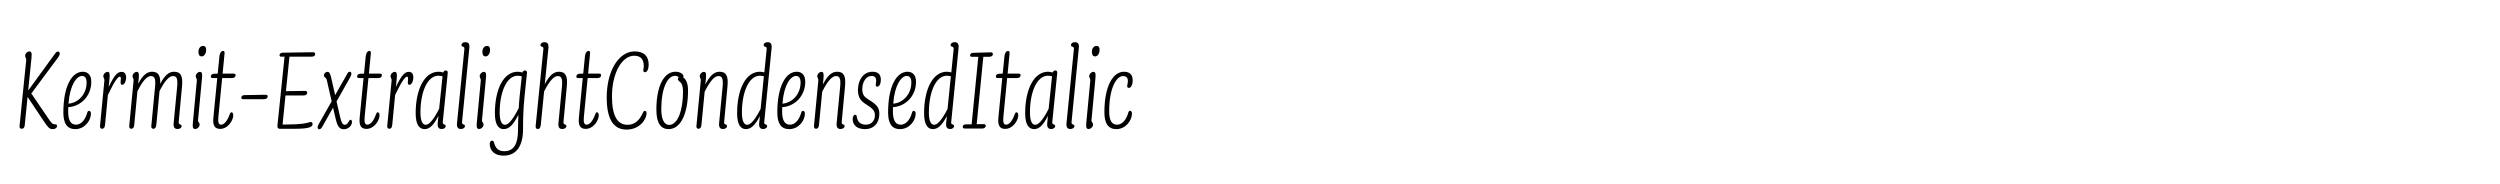 <?xml version="1.0" encoding="UTF-8"?>
<svg id="Layer_1" xmlns="http://www.w3.org/2000/svg" version="1.1" viewBox="0 0 2225 164">
  <!-- Generator: Adobe Illustrator 29.4.0, SVG Export Plug-In . SVG Version: 2.1.0 Build 152)  -->
  <g>
    <path d="M26.126,45.754c1.872,0,2.392,1.56,1.872,6.032l-2.912,28.809,23.297-32.033c1.352-1.872,2.08-2.704,3.12-2.704s1.664.728,1.664,1.872c0,.832-.312,1.768-1.248,3.12l-24.129,32.45c.52.52,1.144,1.352,1.976,2.703l12.688,18.617c3.224,4.889,4.16,6.032,6.552,6.032,1.248,0,1.768.521,1.768,1.56,0,1.457-1.56,2.705-3.848,2.705-3.016,0-4.368-1.664-8.112-7.281l-12.896-19.344c-.624-.937-1.144-1.664-1.352-2.185l-2.6,25.688c-.208,1.873-1.144,2.809-2.6,2.809-1.352,0-2.184-.832-1.976-2.496l5.928-58.45c.208-2.288-.936-1.976-.936-4.056,0-1.976,1.872-3.848,3.744-3.848Z"/>
    <path d="M66.997,114.917c-7.176,0-10.608-4.889-10.608-14.873,0-23.609,7.696-36.193,17.265-36.193,4.992,0,7.592,3.432,7.592,8.944,0,12.792-9.464,21.944-20.489,22.569-.104,1.248-.104,2.496-.104,3.744,0,8.84,2.808,11.855,7.072,11.855,4.056,0,8.008-3.744,9.88-10.504.416-1.456.832-1.768,1.664-1.768.936,0,1.664.832,1.664,2.496,0,6.031-5.512,13.729-13.937,13.729ZM60.965,92.244c8.528-.623,16.121-8.216,16.121-18.824,0-3.744-1.352-5.824-4.056-5.824-4.784,0-10.816,7.8-12.064,24.648Z"/>
    <path d="M95.701,63.955c1.768,0,2.184,1.56,1.768,5.928l-.728,7.488c5.512-11.544,8.216-13.417,11.648-13.417,2.392,0,3.848,1.768,3.848,4.888,0,3.536-1.56,6.656-3.536,6.656-3.016,0,.312-7.28-2.08-7.28-1.456,0-4.368,3.328-9.776,14.665-.312.623-.624,1.248-.832,1.768l-2.496,26.105c-.208,2.6-1.04,3.848-2.6,3.848-1.456,0-2.08-.936-1.872-2.809l3.848-40.041c.208-2.184-.936-1.976-.936-3.952s1.872-3.848,3.744-3.848Z"/>
    <path d="M121.699,63.955c1.768,0,2.184,1.56,1.768,5.928l-.52,4.68c4.264-8.008,8.112-10.712,12.376-10.712,5.304,0,7.592,3.016,7.28,10.712,4.264-8.008,8.008-10.712,12.272-10.712,5.928,0,8.112,3.64,7.072,13.521l-2.912,31.201c-.312,3.017,2.6,1.456,2.6,3.64,0,1.353-1.352,2.601-3.64,2.601-2.6,0-3.848-1.56-3.432-5.408l3.016-31.305c.936-8.528-.52-10.4-3.64-10.4-3.224,0-7.072,3.744-11.96,13.312l-2.808,29.746c-.312,2.6-1.04,3.848-2.704,3.848-1.352,0-2.08-.936-1.768-2.809l3.224-33.697c.936-8.528-.52-10.4-3.64-10.4-3.224,0-7.072,3.744-11.856,13.312h-.104l-2.808,29.746c-.208,2.6-1.04,3.848-2.6,3.848-1.456,0-2.08-.936-1.872-2.809l3.848-40.041c.208-2.184-.936-1.976-.936-3.952s1.872-3.848,3.744-3.848Z"/>
    <path d="M177.962,63.955c1.976,0,2.184,1.872,1.768,6.136l-3.432,36.401c-.312,2.704,1.352,2.288,1.352,4.368,0,1.977-1.976,3.952-3.952,3.952-2.08,0-2.496-1.664-1.976-6.448l3.432-36.193c.312-2.704-.936-2.392-.936-4.368s1.872-3.848,3.744-3.848ZM180.77,40.866c1.768,0,2.704,1.144,2.704,3.432,0,3.224-1.664,5.928-4.056,5.928-1.664,0-2.808-1.248-2.808-4.056,0-2.912,1.56-5.304,4.16-5.304Z"/>
    <path d="M190.649,65.619l3.12-.104,1.56-15.705c.312-2.6,1.56-4.472,3.224-4.472,1.248,0,1.456.832,1.248,2.808l-1.664,17.369h9.568c1.456,0,1.976.416,1.976,1.352,0,1.456-.936,2.6-3.224,2.6h-8.736l-3.328,34.113c-.624,5.408.312,7.384,2.392,7.384,2.912,0,5.72-3.848,7.488-8.84.624-1.561.936-2.184,1.664-2.184,1.04,0,1.664,1.039,1.664,2.6,0,4.68-4.784,12.168-11.648,12.168-4.472,0-6.864-2.6-6.032-10.191l3.432-35.05h-3.952c-1.144,0-1.768-.312-1.768-1.352,0-1.352,1.04-2.496,3.016-2.496Z"/>
    <path d="M217.48,84.652l18.721-.312c1.456,0,2.08.416,2.08,1.457,0,1.352-1.248,2.496-3.224,2.496h-18.721c-1.144,0-1.56-.416-1.56-1.457,0-1.248,1.04-2.184,2.704-2.184Z"/>
    <path d="M251.591,46.898l26.833-.416c1.352,0,2.08.52,2.08,1.56,0,1.352-1.04,2.392-2.912,2.392h-19.969l-3.12,30.681,16.745-.208c1.456,0,2.184.416,2.184,1.561,0,1.352-1.144,2.496-3.224,2.496h-16.121l-2.6,25.896c3.64,0,9.256-.208,12.688-.312,9.464-.52,10.92-1.976,12.48-1.976,1.04,0,1.56.832,1.56,1.872,0,2.704-3.952,4.16-15.185,4.16h-14.145c-1.456,0-2.184-1.04-1.976-2.809l6.344-61.362h-2.912c-1.04,0-1.56-.312-1.56-1.352,0-1.248,1.248-2.184,2.808-2.184Z"/>
    <path d="M291.423,63.955c1.664,0,2.288,1.248,3.328,5.096l3.536,15.601,10.4-18.305c.832-1.664,1.456-2.496,2.496-2.496.936,0,1.56.624,1.56,1.768,0,1.04-.416,1.872-1.352,3.64l-11.856,21.009,3.12,13.624c1.248,5.097,2.288,7.177,4.16,7.177,3.12,0,3.536-4.472,5.096-4.472.832,0,1.352.728,1.352,1.976,0,3.328-3.328,6.448-7.176,6.448-4.056,0-5.72-2.496-7.384-9.465l-2.288-9.775-9.36,16.641c-1.04,1.768-1.872,2.6-2.704,2.6-1.144,0-1.664-.729-1.664-1.768,0-.729.208-1.561,1.456-3.641l11.024-19.449-4.368-19.136c-.624-2.288-2.496-1.976-2.496-3.952,0-1.56,1.456-3.12,3.12-3.12Z"/>
    <path d="M320.854,65.619l3.12-.104,1.56-15.705c.312-2.6,1.56-4.472,3.224-4.472,1.248,0,1.456.832,1.248,2.808l-1.664,17.369h9.568c1.456,0,1.976.416,1.976,1.352,0,1.456-.936,2.6-3.224,2.6h-8.736l-3.328,34.113c-.624,5.408.312,7.384,2.392,7.384,2.912,0,5.72-3.848,7.488-8.84.624-1.561.936-2.184,1.664-2.184,1.04,0,1.664,1.039,1.664,2.6,0,4.68-4.784,12.168-11.648,12.168-4.472,0-6.864-2.6-6.032-10.191l3.432-35.05h-3.952c-1.144,0-1.768-.312-1.768-1.352,0-1.352,1.04-2.496,3.016-2.496Z"/>
    <path d="M351.325,63.955c1.768,0,2.184,1.56,1.768,5.928l-.728,7.488c5.512-11.544,8.216-13.417,11.648-13.417,2.392,0,3.848,1.768,3.848,4.888,0,3.536-1.56,6.656-3.536,6.656-3.016,0,.312-7.28-2.08-7.28-1.456,0-4.368,3.328-9.776,14.665-.312.623-.624,1.248-.832,1.768l-2.496,26.105c-.208,2.6-1.04,3.848-2.6,3.848-1.456,0-2.08-.936-1.872-2.809l3.848-40.041c.208-2.184-.936-1.976-.936-3.952s1.872-3.848,3.744-3.848Z"/>
    <path d="M398.437,65.515l-4.368,43.058c-.312,3.017,2.6,1.456,2.6,3.64,0,1.353-1.352,2.601-3.536,2.601-2.704,0-3.952-1.56-3.536-5.408l.624-6.345c-4.368,8.736-8.112,11.857-12.272,11.857-4.784,0-8.008-3.953-8.008-14.145,0-21.321,7.8-36.922,20.385-36.922,1.664,0,3.016.312,4.056.728.52-1.352,1.456-1.872,2.496-1.872,1.352,0,1.768,1.04,1.56,2.808ZM378.884,111.069c2.6,0,6.448-3.328,11.96-14.249l3.016-28.913c-.832-.208-1.976-.52-3.64-.52-9.672,0-16.017,14.041-16.017,32.761,0,7.488,1.872,10.921,4.68,10.921Z"/>
    <path d="M414.139,37.538c2.808,0,4.056,1.56,3.536,5.408l-6.448,65.626c-.312,3.017,2.6,1.456,2.6,3.64,0,1.353-1.456,2.601-3.64,2.601-2.6,0-3.848-1.56-3.432-5.408l6.552-65.73c.312-3.016-2.6-1.352-2.6-3.536,0-1.456,1.248-2.6,3.432-2.6Z"/>
    <path d="M430.675,63.955c1.976,0,2.184,1.872,1.768,6.136l-3.432,36.401c-.312,2.704,1.352,2.288,1.352,4.368,0,1.977-1.976,3.952-3.952,3.952-2.08,0-2.496-1.664-1.976-6.448l3.432-36.193c.312-2.704-.936-2.392-.936-4.368s1.872-3.848,3.744-3.848ZM433.483,40.866c1.768,0,2.704,1.144,2.704,3.432,0,3.224-1.664,5.928-4.056,5.928-1.664,0-2.808-1.248-2.808-4.056,0-2.912,1.56-5.304,4.16-5.304Z"/>
    <path d="M468.947,65.515l-1.976,19.033c-1.352,12.792-1.456,21.944-1.456,30.265,0,14.353-5.304,23.713-17.473,23.713-8.008,0-12.168-4.681-12.168-10.4,0-1.872.936-2.912,2.08-2.912.936,0,1.456.521,1.872,2.08,1.352,5.097,4.16,7.28,9.048,7.28,8.944,0,12.168-7.385,12.168-18.929,0-3.952.104-8.425.312-13.521-4.68,9.465-8.632,12.793-13.104,12.793-4.576,0-7.8-3.953-7.8-14.145,0-21.321,7.696-36.922,20.281-36.922,1.664,0,3.12.312,4.16.728.52-1.352,1.456-1.872,2.496-1.872,1.352,0,1.768.936,1.56,2.808ZM449.498,111.069c2.496,0,6.344-3.328,11.96-14.456q.104-.104.208-.209c.208-3.432.416-7.072.832-10.92l1.872-17.473c-.832-.312-1.872-.624-3.64-.624-9.672,0-16.017,14.145-16.017,32.97,0,7.384,1.872,10.712,4.784,10.712Z"/>
    <path d="M484.545,37.538c2.704,0,3.952,1.56,3.536,5.408l-3.224,31.929c4.368-8.216,8.216-11.024,12.584-11.024,5.824,0,8.008,3.64,6.968,13.521l-2.912,31.201c-.312,3.017,2.6,1.456,2.6,3.64,0,1.353-1.352,2.601-3.64,2.601-2.6,0-3.848-1.56-3.432-5.408l3.016-31.305c.936-8.528-.52-10.4-3.64-10.4-3.224,0-7.072,3.744-11.96,13.312-.104.104-.104.312-.208.52l-2.912,29.433c-.312,2.705-1.04,3.849-2.704,3.849-1.352,0-2.08-.937-1.872-2.912l6.864-68.227c.416-3.016-2.6-1.352-2.6-3.536,0-1.456,1.352-2.6,3.536-2.6Z"/>
    <path d="M515.952,65.619l3.12-.104,1.56-15.705c.312-2.6,1.56-4.472,3.224-4.472,1.248,0,1.456.832,1.248,2.808l-1.664,17.369h9.568c1.456,0,1.976.416,1.976,1.352,0,1.456-.936,2.6-3.224,2.6h-8.736l-3.328,34.113c-.624,5.408.312,7.384,2.392,7.384,2.912,0,5.72-3.848,7.488-8.84.624-1.561.936-2.184,1.664-2.184,1.04,0,1.664,1.039,1.664,2.6,0,4.68-4.784,12.168-11.648,12.168-4.472,0-6.864-2.6-6.032-10.191l3.432-35.05h-3.952c-1.144,0-1.768-.312-1.768-1.352,0-1.352,1.04-2.496,3.016-2.496Z"/>
    <path d="M572.528,62.707c0-1.04.416-1.976.416-4.16,0-5.616-2.6-8.944-8.528-8.944-10.608,0-19.761,14.873-19.761,36.297,0,17.16,4.784,25.169,13.833,25.169,6.344,0,10.504-3.64,13.729-10.816.52-1.144,1.04-1.56,1.768-1.56.936,0,1.456.832,1.456,2.184,0,5.096-5.928,14.457-17.785,14.457-11.44,0-17.681-8.841-17.681-28.602,0-24.025,10.92-40.978,24.857-40.978,8.84,0,12.48,4.784,12.48,11.752,0,3.952-1.352,6.76-3.224,6.76-1.04,0-1.56-.624-1.56-1.56Z"/>
    <path d="M607.992,68.843c2.496,1.56,4.368,5.304,4.368,11.544,0,21.008-6.656,34.53-17.265,34.53-6.864,0-10.92-5.201-10.92-17.266,0-21.736,7.072-33.801,16.953-33.801,4.68,0,7.176,2.392,7.176,4.056,0,.312-.104.728-.312.936ZM595.615,111.173c7.384,0,12.272-12.48,12.272-29.954,0-9.464-4.576-8.112-4.576-10.92,0-.728.312-1.352.832-1.664-.832-.52-1.872-1.144-3.432-1.144-6.552,0-12.168,10.816-12.168,29.745,0,9.673,2.912,13.938,7.072,13.938Z"/>
    <path d="M626.504,63.955c1.768,0,2.184,1.56,1.768,5.928l-.52,5.304c4.368-8.528,8.216-11.336,12.688-11.336,5.824,0,8.008,3.64,6.968,13.521l-2.912,31.201c-.312,3.017,2.6,1.456,2.6,3.64,0,1.353-1.352,2.601-3.64,2.601-2.6,0-3.848-1.56-3.432-5.408l3.016-31.305c.936-8.528-.52-10.4-3.64-10.4-3.224,0-7.072,3.744-11.96,13.312-.104.208-.208.52-.312.728l-2.808,29.018c-.208,2.6-1.04,3.848-2.6,3.848-1.456,0-2.08-.936-1.872-2.809l3.848-40.041c.208-2.184-.936-1.976-.936-3.952s1.872-3.848,3.744-3.848Z"/>
    <path d="M683.184,37.538c2.704,0,3.952,1.56,3.536,5.408l-6.552,65.626c-.416,3.017,2.6,1.456,2.6,3.64,0,1.353-1.352,2.601-3.536,2.601-2.704,0-3.952-1.56-3.536-5.408l.624-6.136c-4.472,8.632-8.216,11.648-12.48,11.648-4.576,0-7.8-3.953-7.8-14.145,0-21.321,7.696-36.922,20.281-36.922,1.56,0,2.912.312,3.952.624l2.08-20.801c.312-3.016-2.704-1.352-2.704-3.536,0-1.456,1.352-2.6,3.536-2.6ZM665.087,111.069c2.496,0,6.344-3.328,11.856-14.145l2.912-29.017c-.832-.208-1.872-.52-3.536-.52-9.672,0-16.017,14.145-16.017,32.97,0,7.384,1.872,10.712,4.784,10.712Z"/>
    <path d="M702.422,114.917c-7.176,0-10.608-4.889-10.608-14.873,0-23.609,7.696-36.193,17.265-36.193,4.992,0,7.592,3.432,7.592,8.944,0,12.792-9.464,21.944-20.489,22.569-.104,1.248-.104,2.496-.104,3.744,0,8.84,2.808,11.855,7.072,11.855,4.056,0,8.008-3.744,9.88-10.504.416-1.456.832-1.768,1.664-1.768.936,0,1.664.832,1.664,2.496,0,6.031-5.512,13.729-13.937,13.729ZM696.39,92.244c8.528-.623,16.121-8.216,16.121-18.824,0-3.744-1.352-5.824-4.056-5.824-4.784,0-10.816,7.8-12.064,24.648Z"/>
    <path d="M731.126,63.955c1.768,0,2.184,1.56,1.768,5.928l-.52,5.304c4.368-8.528,8.216-11.336,12.688-11.336,5.824,0,8.008,3.64,6.968,13.521l-2.912,31.201c-.312,3.017,2.6,1.456,2.6,3.64,0,1.353-1.352,2.601-3.64,2.601-2.6,0-3.848-1.56-3.432-5.408l3.016-31.305c.936-8.528-.52-10.4-3.64-10.4-3.224,0-7.072,3.744-11.96,13.312-.104.208-.208.52-.312.728l-2.808,29.018c-.208,2.6-1.04,3.848-2.6,3.848-1.456,0-2.08-.936-1.872-2.809l3.848-40.041c.208-2.184-.936-1.976-.936-3.952s1.872-3.848,3.744-3.848Z"/>
    <path d="M779.381,75.708c0-.936.416-2.392.416-3.744,0-3.016-1.352-4.368-4.264-4.368-4.576,0-8.112,5.2-8.112,11.648,0,4.576,1.352,6.864,5.928,9.568,6.656,4.16,9.256,6.76,9.256,12.377,0,8.216-4.68,13.729-12.792,13.729-7.384,0-10.92-3.953-10.92-8.841,0-2.704,1.144-3.952,2.288-3.952.728,0,1.248.52,1.352,1.768.728,4.785,3.432,7.072,8.216,7.072,5.096,0,7.904-3.951,7.904-8.111,0-4.576-1.768-6.033-7.8-9.984-4.68-2.912-7.28-5.929-7.28-12.897,0-8.528,4.68-16.121,12.896-16.121,5.096,0,7.488,2.496,7.488,7.176,0,3.432-1.352,6.136-3.224,6.136-.832,0-1.352-.624-1.352-1.456Z"/>
    <path d="M801.013,114.917c-7.176,0-10.608-4.889-10.608-14.873,0-23.609,7.696-36.193,17.265-36.193,4.992,0,7.592,3.432,7.592,8.944,0,12.792-9.464,21.944-20.489,22.569-.104,1.248-.104,2.496-.104,3.744,0,8.84,2.808,11.855,7.072,11.855,4.056,0,8.008-3.744,9.88-10.504.416-1.456.832-1.768,1.664-1.768.936,0,1.664.832,1.664,2.496,0,6.031-5.512,13.729-13.937,13.729ZM794.98,92.244c8.528-.623,16.121-8.216,16.121-18.824,0-3.744-1.352-5.824-4.056-5.824-4.784,0-10.816,7.8-12.064,24.648Z"/>
    <path d="M849.581,37.538c2.704,0,3.952,1.56,3.536,5.408l-6.552,65.626c-.416,3.017,2.6,1.456,2.6,3.64,0,1.353-1.352,2.601-3.536,2.601-2.704,0-3.952-1.56-3.536-5.408l.624-6.136c-4.472,8.632-8.216,11.648-12.48,11.648-4.576,0-7.8-3.953-7.8-14.145,0-21.321,7.696-36.922,20.281-36.922,1.56,0,2.912.312,3.952.624l2.08-20.801c.312-3.016-2.704-1.352-2.704-3.536,0-1.456,1.352-2.6,3.536-2.6ZM831.484,111.069c2.496,0,6.344-3.328,11.856-14.145l2.912-29.017c-.832-.208-1.872-.52-3.536-.52-9.672,0-16.017,14.145-16.017,32.97,0,7.384,1.872,10.712,4.784,10.712Z"/>
    <path d="M859.667,110.653h5.096l5.928-60.114h-5.824c-.936,0-1.456-.312-1.456-1.352,0-1.352,1.144-2.184,2.808-2.184l15.289-.416c1.456-.104,2.184.52,2.184,1.56,0,1.248-1.144,2.392-3.12,2.392h-5.408l-5.928,60.01,5.928-.104c1.456,0,2.184.52,2.184,1.561,0,1.352-1.352,2.392-3.224,2.392h-15.497c-1.144,0-1.768-.416-1.768-1.56,0-1.248,1.04-2.185,2.808-2.185Z"/>
    <path d="M889.307,65.619l3.12-.104,1.56-15.705c.312-2.6,1.56-4.472,3.224-4.472,1.248,0,1.456.832,1.248,2.808l-1.664,17.369h9.568c1.456,0,1.976.416,1.976,1.352,0,1.456-.936,2.6-3.224,2.6h-8.736l-3.328,34.113c-.624,5.408.312,7.384,2.392,7.384,2.912,0,5.72-3.848,7.488-8.84.624-1.561.936-2.184,1.664-2.184,1.04,0,1.664,1.039,1.664,2.6,0,4.68-4.784,12.168-11.648,12.168-4.472,0-6.864-2.6-6.032-10.191l3.432-35.05h-3.952c-1.144,0-1.768-.312-1.768-1.352,0-1.352,1.04-2.496,3.016-2.496Z"/>
    <path d="M940.892,65.515l-4.368,43.058c-.312,3.017,2.6,1.456,2.6,3.64,0,1.353-1.352,2.601-3.536,2.601-2.704,0-3.952-1.56-3.536-5.408l.624-6.345c-4.368,8.736-8.112,11.857-12.272,11.857-4.784,0-8.008-3.953-8.008-14.145,0-21.321,7.8-36.922,20.385-36.922,1.664,0,3.016.312,4.056.728.52-1.352,1.456-1.872,2.496-1.872,1.352,0,1.768,1.04,1.56,2.808ZM921.339,111.069c2.6,0,6.448-3.328,11.96-14.249l3.016-28.913c-.832-.208-1.976-.52-3.64-.52-9.672,0-16.017,14.041-16.017,32.761,0,7.488,1.872,10.921,4.68,10.921Z"/>
    <path d="M956.594,37.538c2.808,0,4.056,1.56,3.536,5.408l-6.448,65.626c-.312,3.017,2.6,1.456,2.6,3.64,0,1.353-1.456,2.601-3.64,2.601-2.6,0-3.848-1.56-3.432-5.408l6.552-65.73c.312-3.016-2.6-1.352-2.6-3.536,0-1.456,1.248-2.6,3.432-2.6Z"/>
    <path d="M973.129,63.955c1.976,0,2.184,1.872,1.768,6.136l-3.432,36.401c-.312,2.704,1.352,2.288,1.352,4.368,0,1.977-1.976,3.952-3.952,3.952-2.08,0-2.496-1.664-1.976-6.448l3.432-36.193c.312-2.704-.936-2.392-.936-4.368s1.872-3.848,3.744-3.848ZM975.937,40.866c1.768,0,2.704,1.144,2.704,3.432,0,3.224-1.664,5.928-4.056,5.928-1.664,0-2.808-1.248-2.808-4.056,0-2.912,1.56-5.304,4.16-5.304Z"/>
    <path d="M1003.185,76.644c0-1.04.624-2.808.624-4.368,0-3.224-1.352-4.576-4.368-4.576-5.616,0-12.272,10.192-12.272,31.41,0,8.84,2.808,11.855,7.072,11.855,4.056,0,8.008-3.744,9.88-10.504.416-1.456.832-1.872,1.664-1.872.936,0,1.664.937,1.664,2.496,0,6.032-5.512,13.833-13.937,13.833-7.176,0-10.608-5.201-10.608-14.873,0-23.817,7.8-36.193,17.369-36.193,5.408,0,7.8,2.704,7.8,7.696,0,3.848-1.456,6.656-3.328,6.656-1.04,0-1.56-.624-1.56-1.56Z"/>
  </g>
  <rect width="2225" height="164" fill="none"/>
</svg>